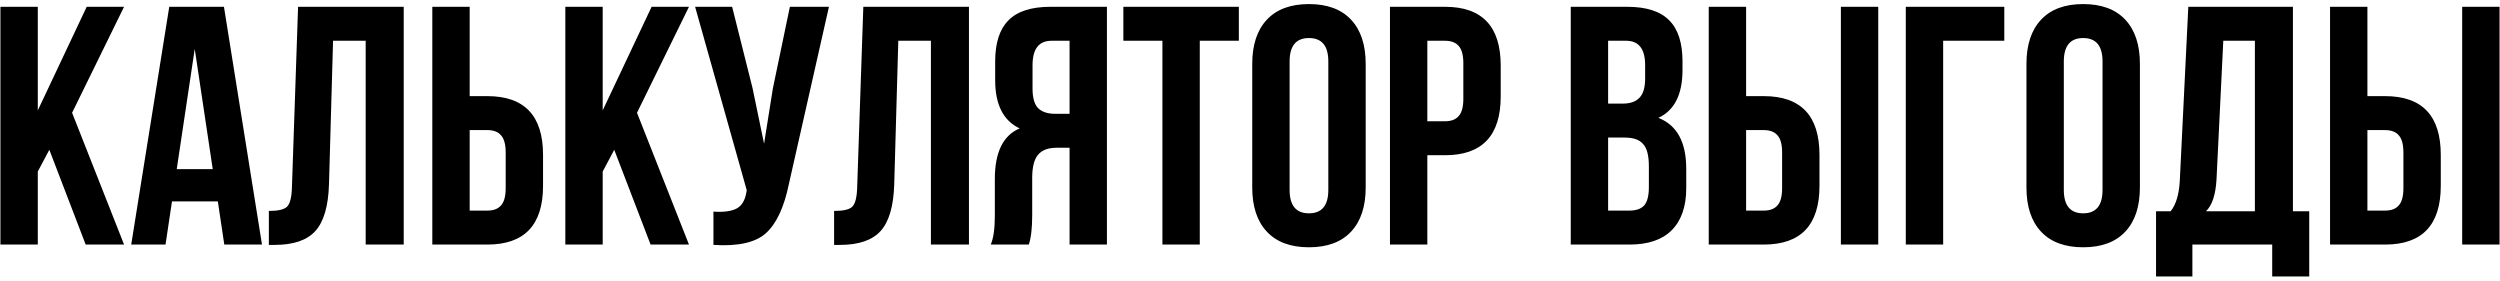 <?xml version="1.0" encoding="UTF-8"?> <svg xmlns="http://www.w3.org/2000/svg" width="552" height="62" viewBox="0 0 552 62" fill="none"> <path d="M18.919 54L10.894 33.075L8.344 37.875V54H0.094V1.5H8.344V24.375L19.144 1.5H27.394L15.919 24.9L27.394 54H18.919ZM49.448 1.5L57.848 54H49.523L48.098 44.475H37.973L36.548 54H28.973L37.373 1.5H49.448ZM42.998 10.8L39.023 37.35H46.973L42.998 10.8ZM59.365 54.075V46.575C61.365 46.575 62.69 46.275 63.34 45.675C64.04 45.025 64.415 43.525 64.465 41.175L65.815 1.5H89.14V54H80.74V9H73.54L72.64 40.725C72.49 45.525 71.49 48.95 69.64 51C67.79 53.05 64.79 54.075 60.64 54.075H59.365ZM107.605 54H95.455V1.5H103.705V21.225H107.605C115.805 21.225 119.905 25.55 119.905 34.2V41.025C119.905 49.675 115.805 54 107.605 54ZM103.705 46.5H107.605C108.955 46.5 109.955 46.125 110.605 45.375C111.305 44.625 111.655 43.35 111.655 41.55V33.675C111.655 31.875 111.305 30.6 110.605 29.85C109.955 29.1 108.955 28.725 107.605 28.725H103.705V46.5ZM143.65 54L135.625 33.075L133.075 37.875V54H124.825V1.5H133.075V24.375L143.875 1.5H152.125L140.65 24.9L152.125 54H143.65ZM183.03 1.5L174.18 40.65C173.13 45.75 171.455 49.35 169.155 51.45C166.855 53.55 162.98 54.425 157.53 54.075V46.725C159.78 46.875 161.48 46.65 162.63 46.05C163.78 45.45 164.505 44.25 164.805 42.45L164.88 42L153.48 1.5H161.655L166.155 19.425L168.705 31.725L170.655 19.5L174.405 1.5H183.03ZM184.17 54.075V46.575C186.17 46.575 187.495 46.275 188.145 45.675C188.845 45.025 189.22 43.525 189.27 41.175L190.62 1.5H213.945V54H205.545V9H198.345L197.445 40.725C197.295 45.525 196.295 48.95 194.445 51C192.595 53.05 189.595 54.075 185.445 54.075H184.17ZM227.16 54H218.76C219.36 52.6 219.66 50.475 219.66 47.625V39.525C219.66 33.625 221.485 29.9 225.135 28.35C221.535 26.65 219.735 23.1 219.735 17.7V13.575C219.735 9.475 220.71 6.45 222.66 4.5C224.61 2.5 227.71 1.5 231.96 1.5H244.41V54H236.16V32.625H233.31C231.41 32.625 230.035 33.15 229.185 34.2C228.335 35.2 227.91 36.9 227.91 39.3V47.55C227.91 50.35 227.66 52.5 227.16 54ZM236.16 9H232.185C229.385 9 227.985 10.8 227.985 14.4V19.575C227.985 21.575 228.385 23 229.185 23.85C230.035 24.7 231.285 25.125 232.935 25.125H236.16V9ZM248.036 9V1.5H273.536V9H264.911V54H256.661V9H248.036ZM284.744 13.575V41.925C284.744 45.375 286.169 47.1 289.019 47.1C291.869 47.1 293.294 45.375 293.294 41.925V13.575C293.294 10.125 291.869 8.4 289.019 8.4C286.169 8.4 284.744 10.125 284.744 13.575ZM276.494 41.4V14.1C276.494 9.9 277.569 6.65 279.719 4.35C281.869 2.05 284.969 0.9 289.019 0.9C293.069 0.9 296.169 2.05 298.319 4.35C300.469 6.65 301.544 9.9 301.544 14.1V41.4C301.544 45.6 300.469 48.85 298.319 51.15C296.169 53.45 293.069 54.6 289.019 54.6C284.969 54.6 281.869 53.45 279.719 51.15C277.569 48.85 276.494 45.6 276.494 41.4ZM319.055 1.5C327.255 1.5 331.355 5.825 331.355 14.475V21.3C331.355 29.95 327.255 34.275 319.055 34.275H315.155V54H306.905V1.5H319.055ZM319.055 9H315.155V26.775H319.055C320.405 26.775 321.405 26.4 322.055 25.65C322.755 24.9 323.105 23.625 323.105 21.825V13.95C323.105 12.15 322.755 10.875 322.055 10.125C321.405 9.375 320.405 9 319.055 9ZM359.272 1.5C363.522 1.5 366.622 2.5 368.572 4.5C370.522 6.45 371.497 9.475 371.497 13.575V15.45C371.497 20.85 369.722 24.375 366.172 26.025C370.272 27.625 372.322 31.375 372.322 37.275V41.55C372.322 45.6 371.247 48.7 369.097 50.85C366.997 52.95 363.897 54 359.797 54H346.822V1.5H359.272ZM358.747 30.375H355.072V46.5H359.797C361.247 46.5 362.322 46.125 363.022 45.375C363.722 44.575 364.072 43.225 364.072 41.325V36.75C364.072 34.35 363.647 32.7 362.797 31.8C361.997 30.85 360.647 30.375 358.747 30.375ZM359.047 9H355.072V22.875H358.297C359.947 22.875 361.172 22.45 361.972 21.6C362.822 20.75 363.247 19.325 363.247 17.325V14.4C363.247 10.8 361.847 9 359.047 9ZM389.441 54H377.291V1.5H385.541V21.225H389.441C397.641 21.225 401.741 25.55 401.741 34.2V41.025C401.741 49.675 397.641 54 389.441 54ZM385.541 46.5H389.441C390.791 46.5 391.791 46.125 392.441 45.375C393.141 44.625 393.491 43.35 393.491 41.55V33.675C393.491 31.875 393.141 30.6 392.441 29.85C391.791 29.1 390.791 28.725 389.441 28.725H385.541V46.5ZM414.716 54H406.466V1.5H414.716V54ZM429.049 54H420.799V1.5H442.549V9H429.049V54ZM455.691 13.575V41.925C455.691 45.375 457.116 47.1 459.966 47.1C462.816 47.1 464.241 45.375 464.241 41.925V13.575C464.241 10.125 462.816 8.4 459.966 8.4C457.116 8.4 455.691 10.125 455.691 13.575ZM447.441 41.4V14.1C447.441 9.9 448.516 6.65 450.666 4.35C452.816 2.05 455.916 0.9 459.966 0.9C464.016 0.9 467.116 2.05 469.266 4.35C471.416 6.65 472.491 9.9 472.491 14.1V41.4C472.491 45.6 471.416 48.85 469.266 51.15C467.116 53.45 464.016 54.6 459.966 54.6C455.916 54.6 452.816 53.45 450.666 51.15C448.516 48.85 447.441 45.6 447.441 41.4ZM509.878 61.05H501.703V54H484.078V61.05H476.053V46.65H479.278C480.478 45.15 481.153 42.875 481.303 39.825L483.178 1.5H506.278V46.65H509.878V61.05ZM490.903 9L489.403 39.675C489.203 43.025 488.428 45.35 487.078 46.65H497.878V9H490.903ZM526.624 54H514.474V1.5H522.724V21.225H526.624C534.824 21.225 538.924 25.55 538.924 34.2V41.025C538.924 49.675 534.824 54 526.624 54ZM522.724 46.5H526.624C527.974 46.5 528.974 46.125 529.624 45.375C530.324 44.625 530.674 43.35 530.674 41.55V33.675C530.674 31.875 530.324 30.6 529.624 29.85C528.974 29.1 527.974 28.725 526.624 28.725H522.724V46.5ZM551.899 54H543.649V1.5H551.899V54Z" fill="black"></path> </svg> 